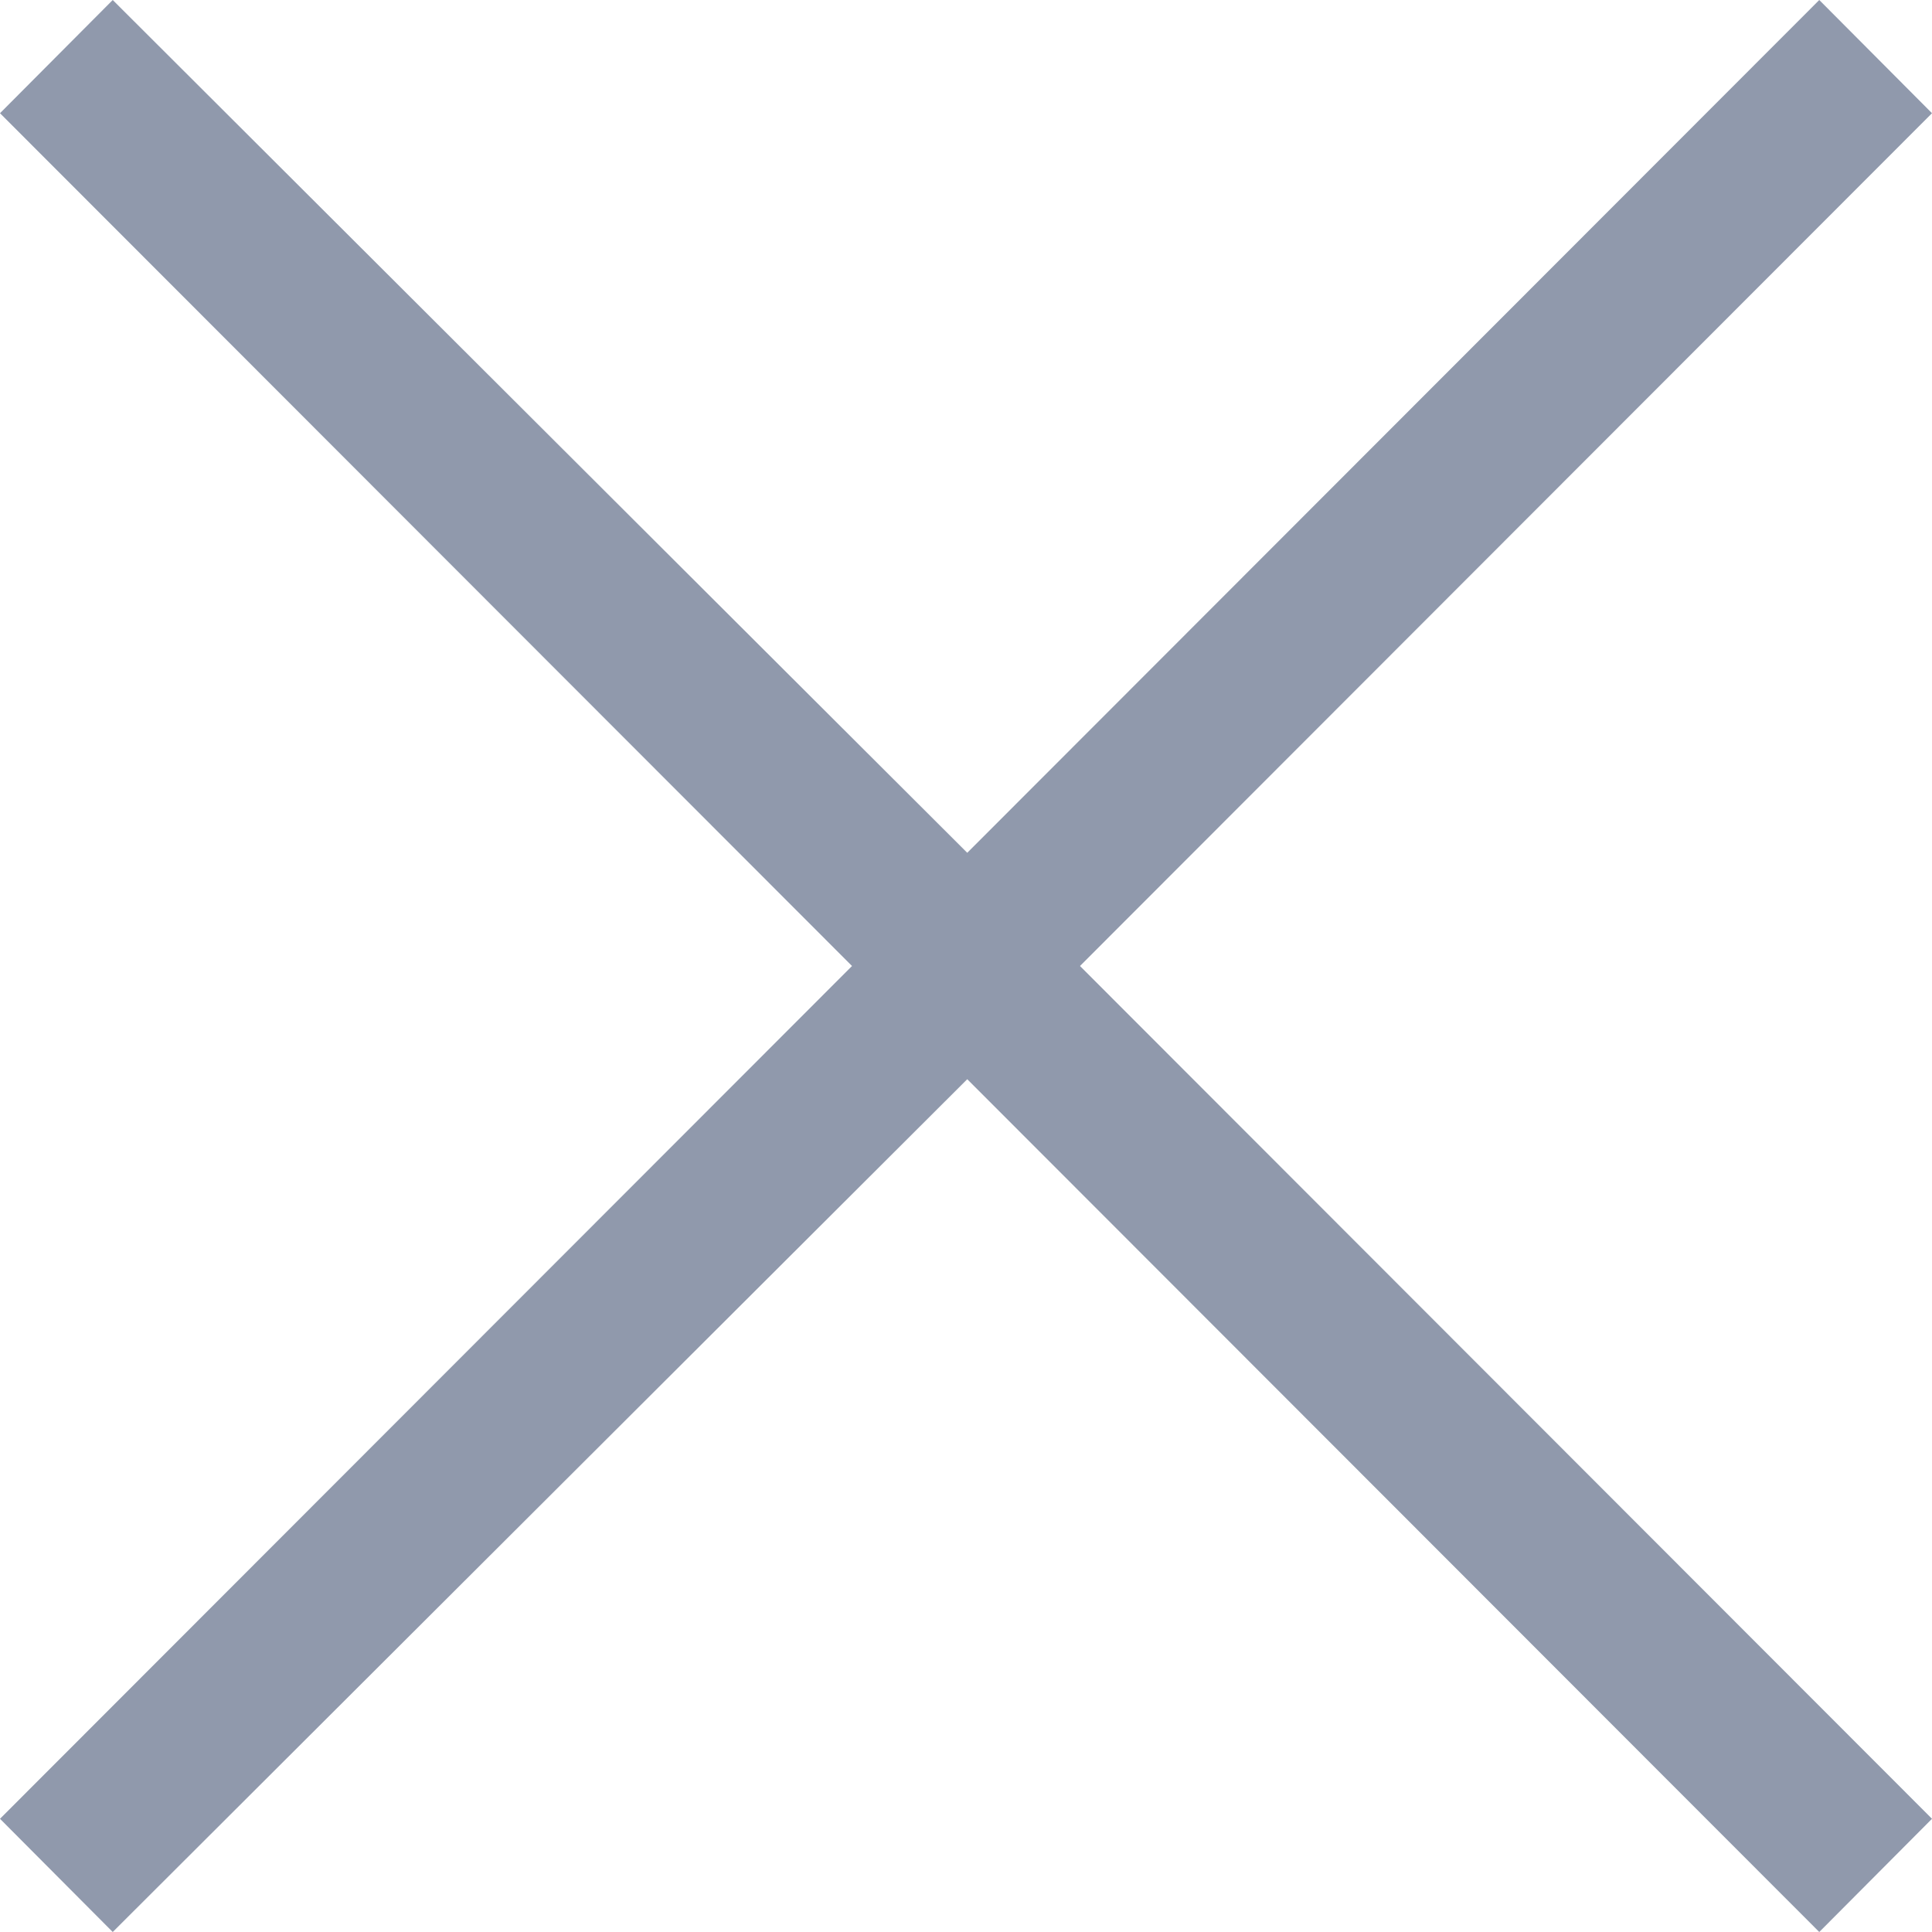 <svg xmlns="http://www.w3.org/2000/svg" width="20" height="20" viewBox="0 0 20 20">
  <defs>
    <style>
      .cls-1 {
        fill: #9099ac;
      }
    </style>
  </defs>
  <g id="Close" transform="translate(4004 4029)">
    <path id="Path_175" data-name="Path 175" class="cls-1" d="M14.167,13,13,14.172,21.82,23,13,31.828,14.167,33l8.846-8.828L31.833,33,33,31.828,24.18,23,33,14.172,31.833,13l-8.82,8.828Z" transform="translate(-4017 -4042)"/>
  </g>
</svg>

